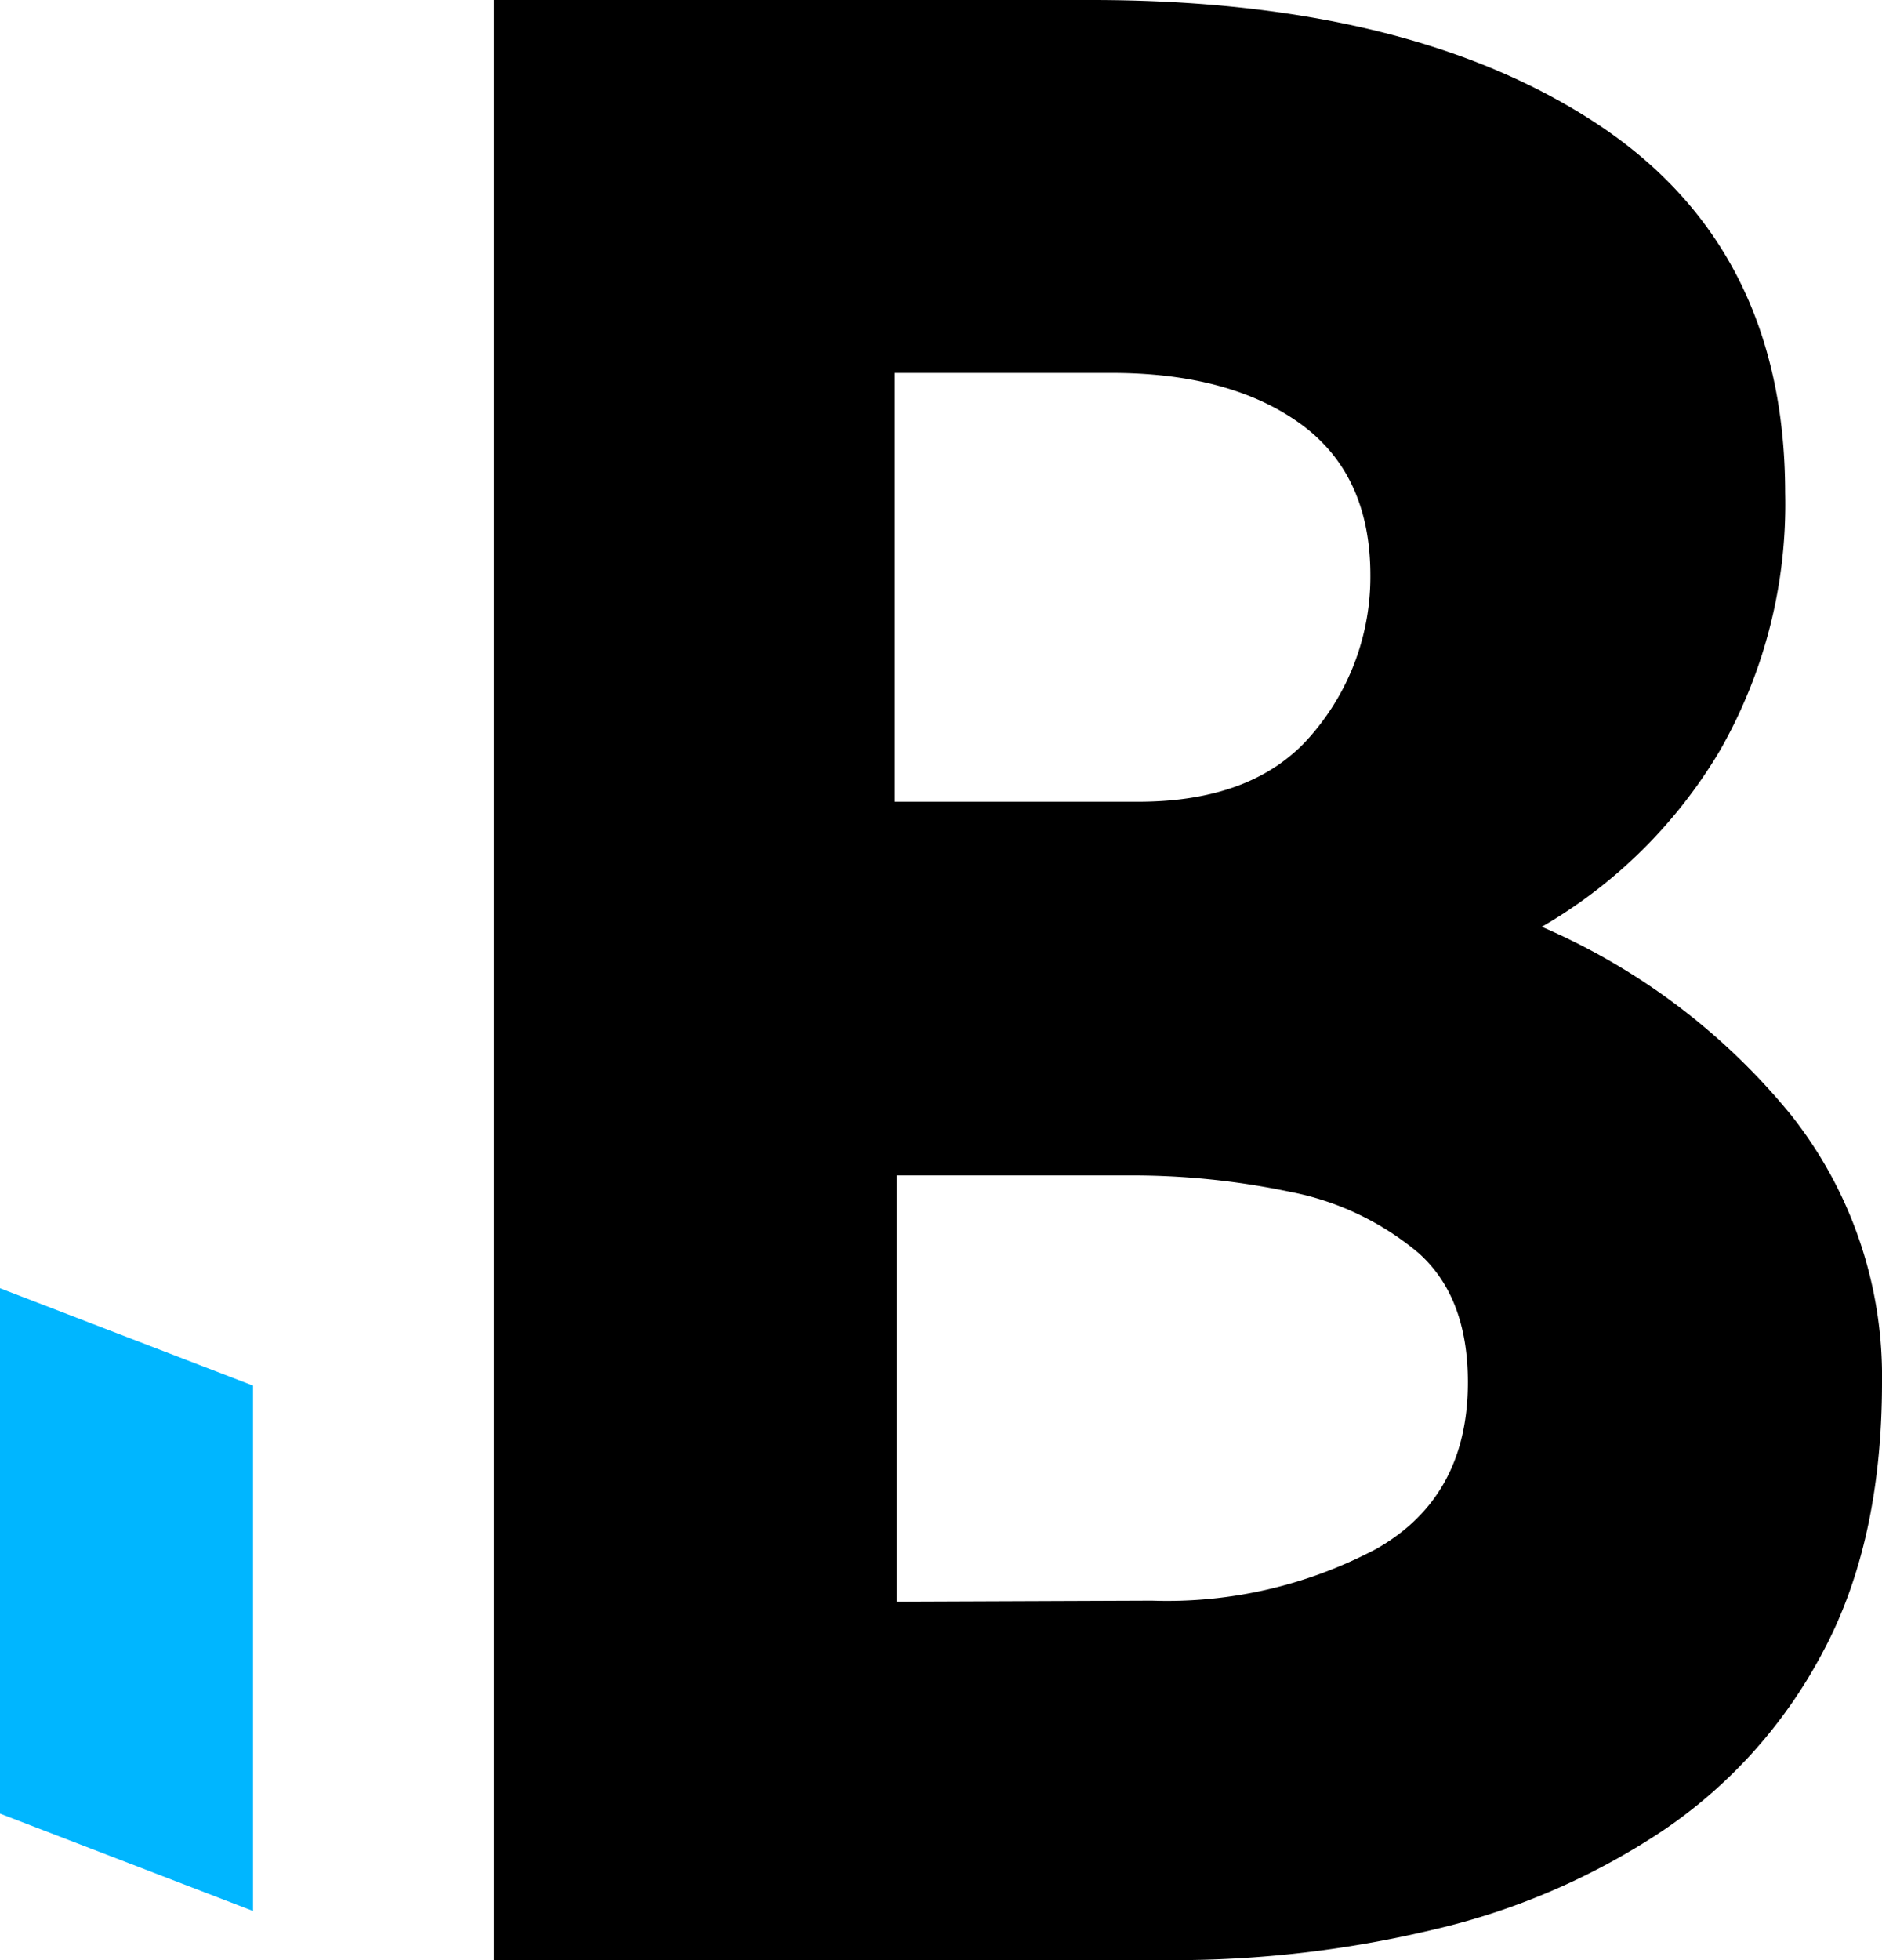 <svg xmlns="http://www.w3.org/2000/svg" viewBox="0 0 114.84 119.59"><defs><style>.cls-1{fill:#00b6ff;}</style></defs><g id="Layer_2" data-name="Layer 2"><g id="Layer_1-2" data-name="Layer 1"><polygon class="cls-1" points="15.44 116.58 0 110.64 0 78.59 15.44 84.53 15.44 116.58"/><path d="M66.58,0Q86,0,97.46,7.56t11.47,22.5a30.26,30.26,0,0,1-4,15.76A30.25,30.25,0,0,1,94.08,56.54,40.11,40.11,0,0,1,109.27,68a25.66,25.66,0,0,1,5.57,16.33q0,9.75-3.63,16.49a30,30,0,0,1-9.79,10.89,42.53,42.53,0,0,1-13.92,6,68,68,0,0,1-16,1.87H30.13V0Zm2.87,48.91q7.24,0,10.71-4.23a14.74,14.74,0,0,0,3.46-9.58q0-6.18-4.3-9.27T67.76,22.75H54.6V48.91Zm.84,48.74A27.21,27.21,0,0,0,84,94.48q5.57-3.17,5.57-10.15c0-3.47-1-6.09-3-7.88a17.23,17.23,0,0,0-7.85-3.74,46.89,46.89,0,0,0-10-1h-14v26Z"/></g></g></svg>